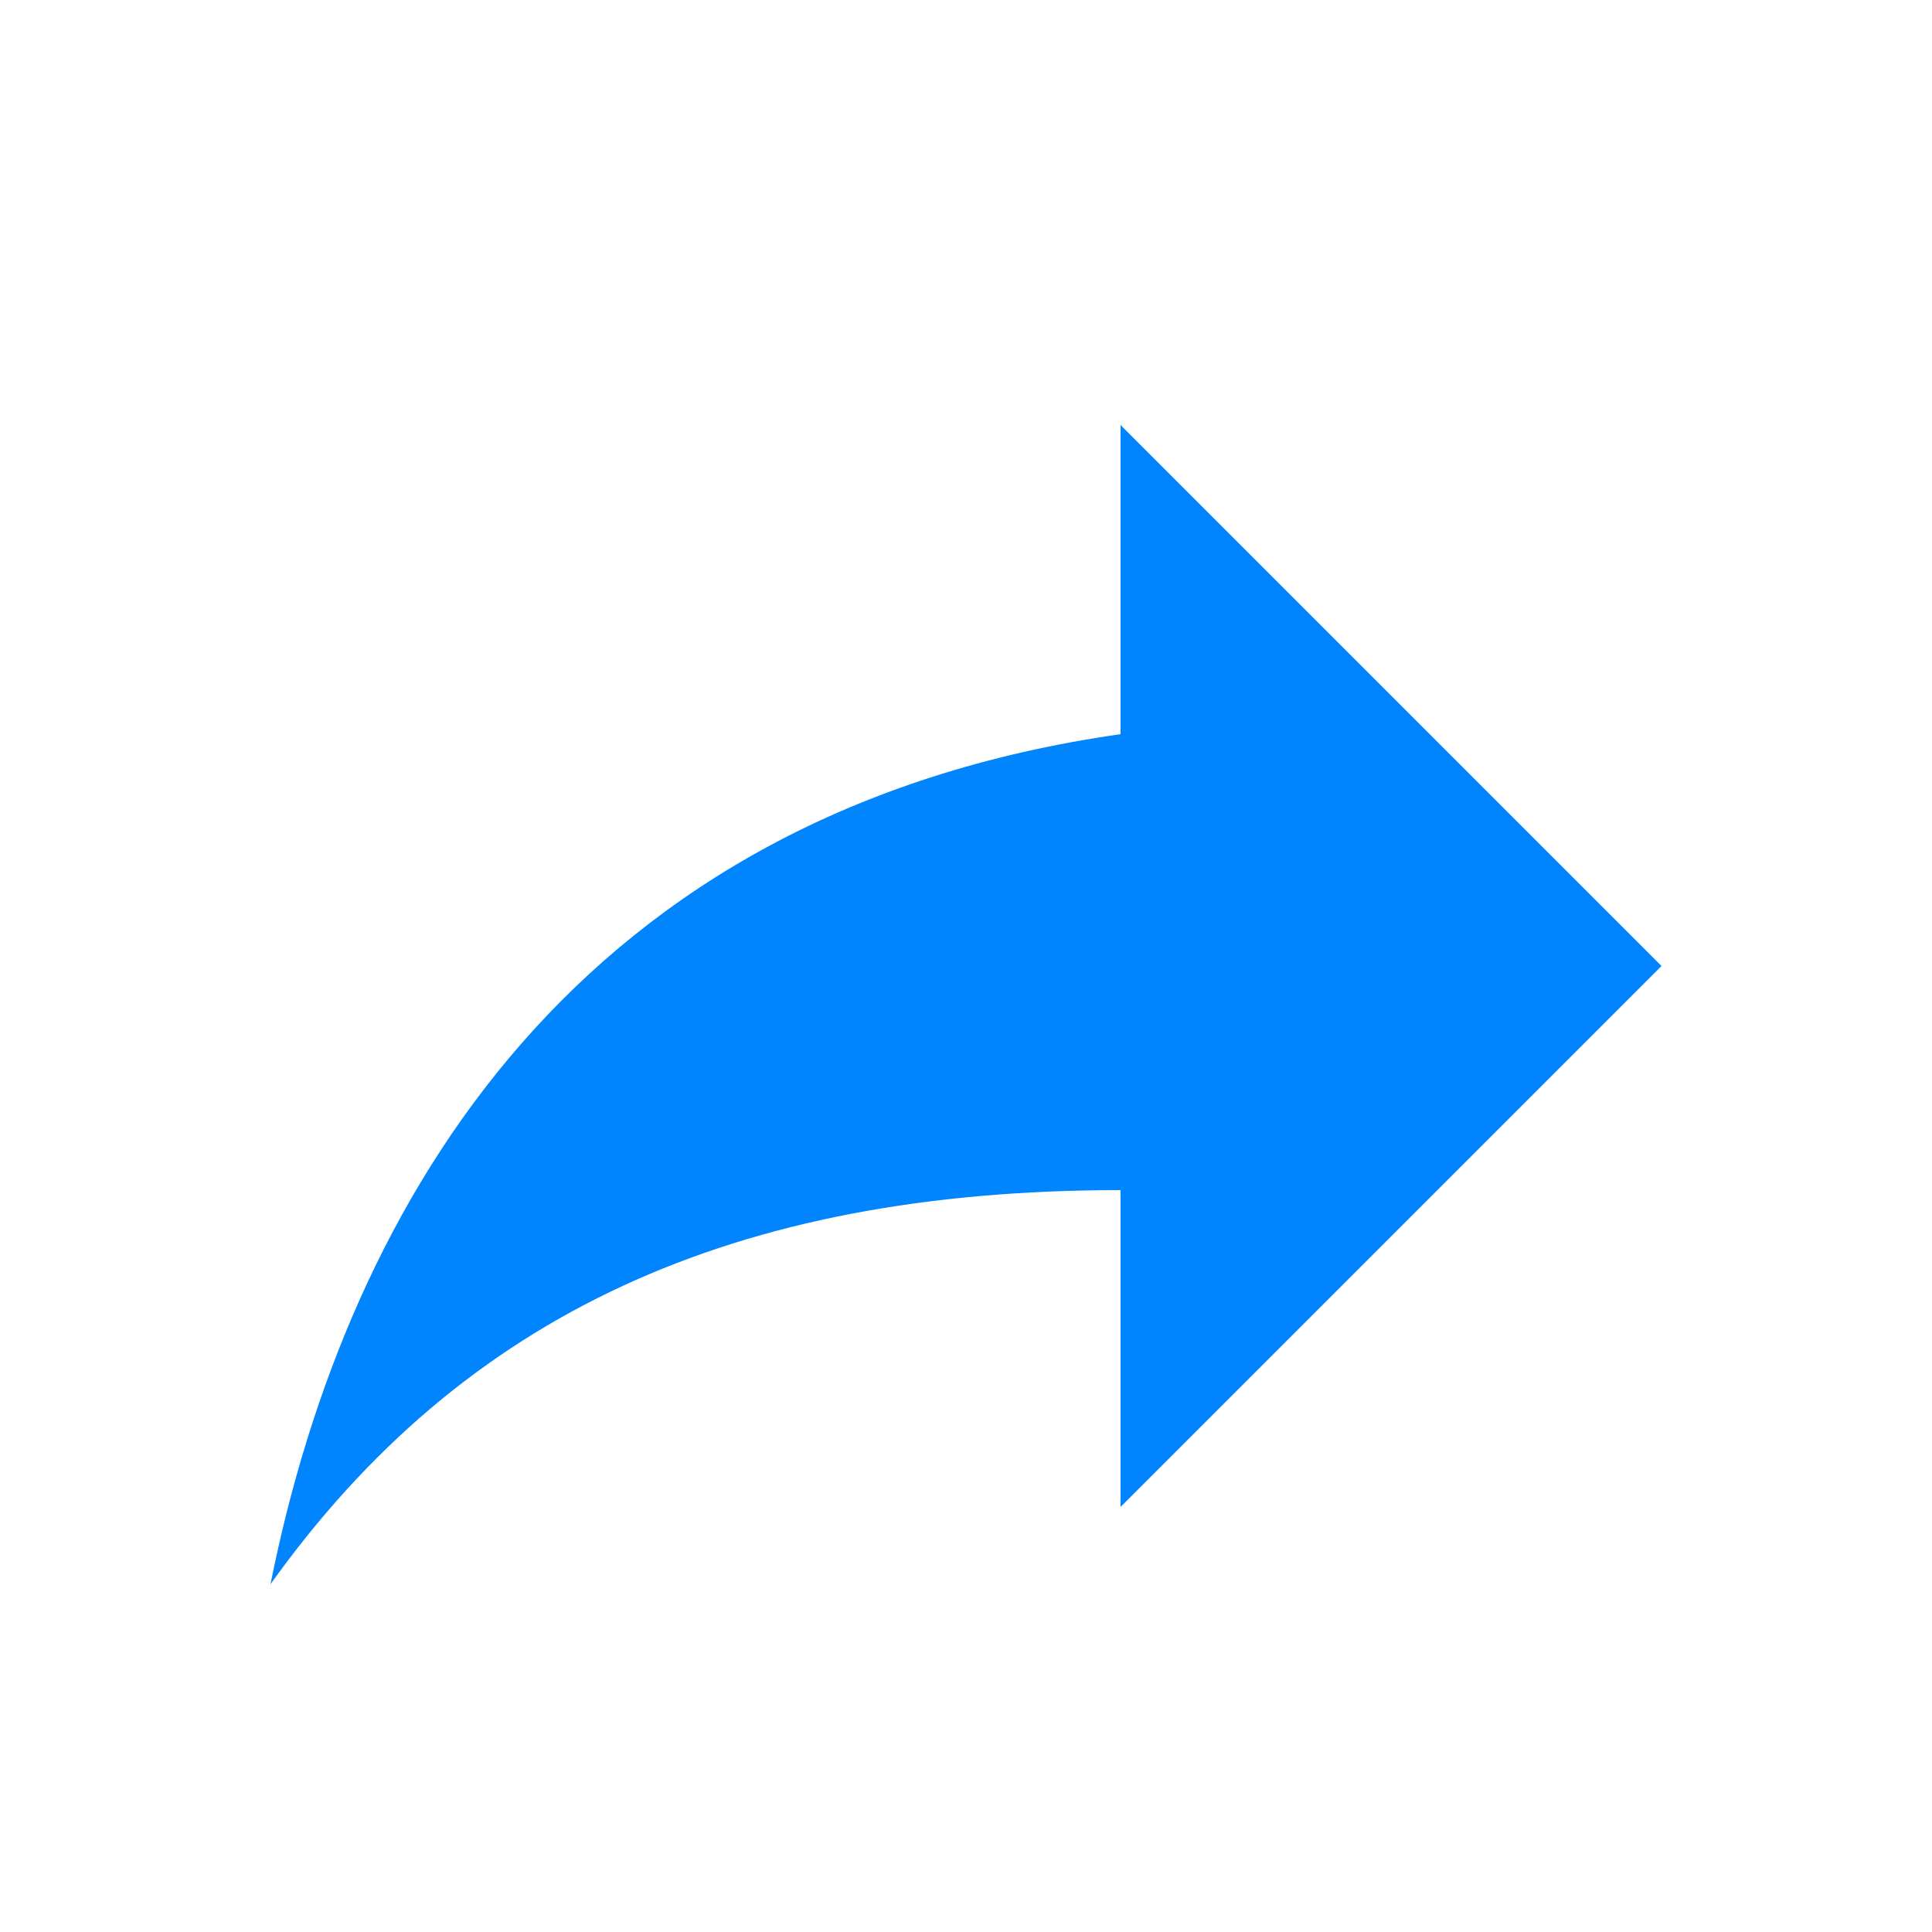 <?xml version="1.0" encoding="UTF-8"?> <svg xmlns="http://www.w3.org/2000/svg" width="34" height="34" viewBox="0 0 34 34" fill="none"><path d="M29.24 17L19.72 7.48V12.92C10.2 14.28 6.12 21.08 4.76 27.88C8.16 23.12 12.92 20.944 19.72 20.944V26.52L29.24 17Z" fill="#0085FF"></path></svg> 